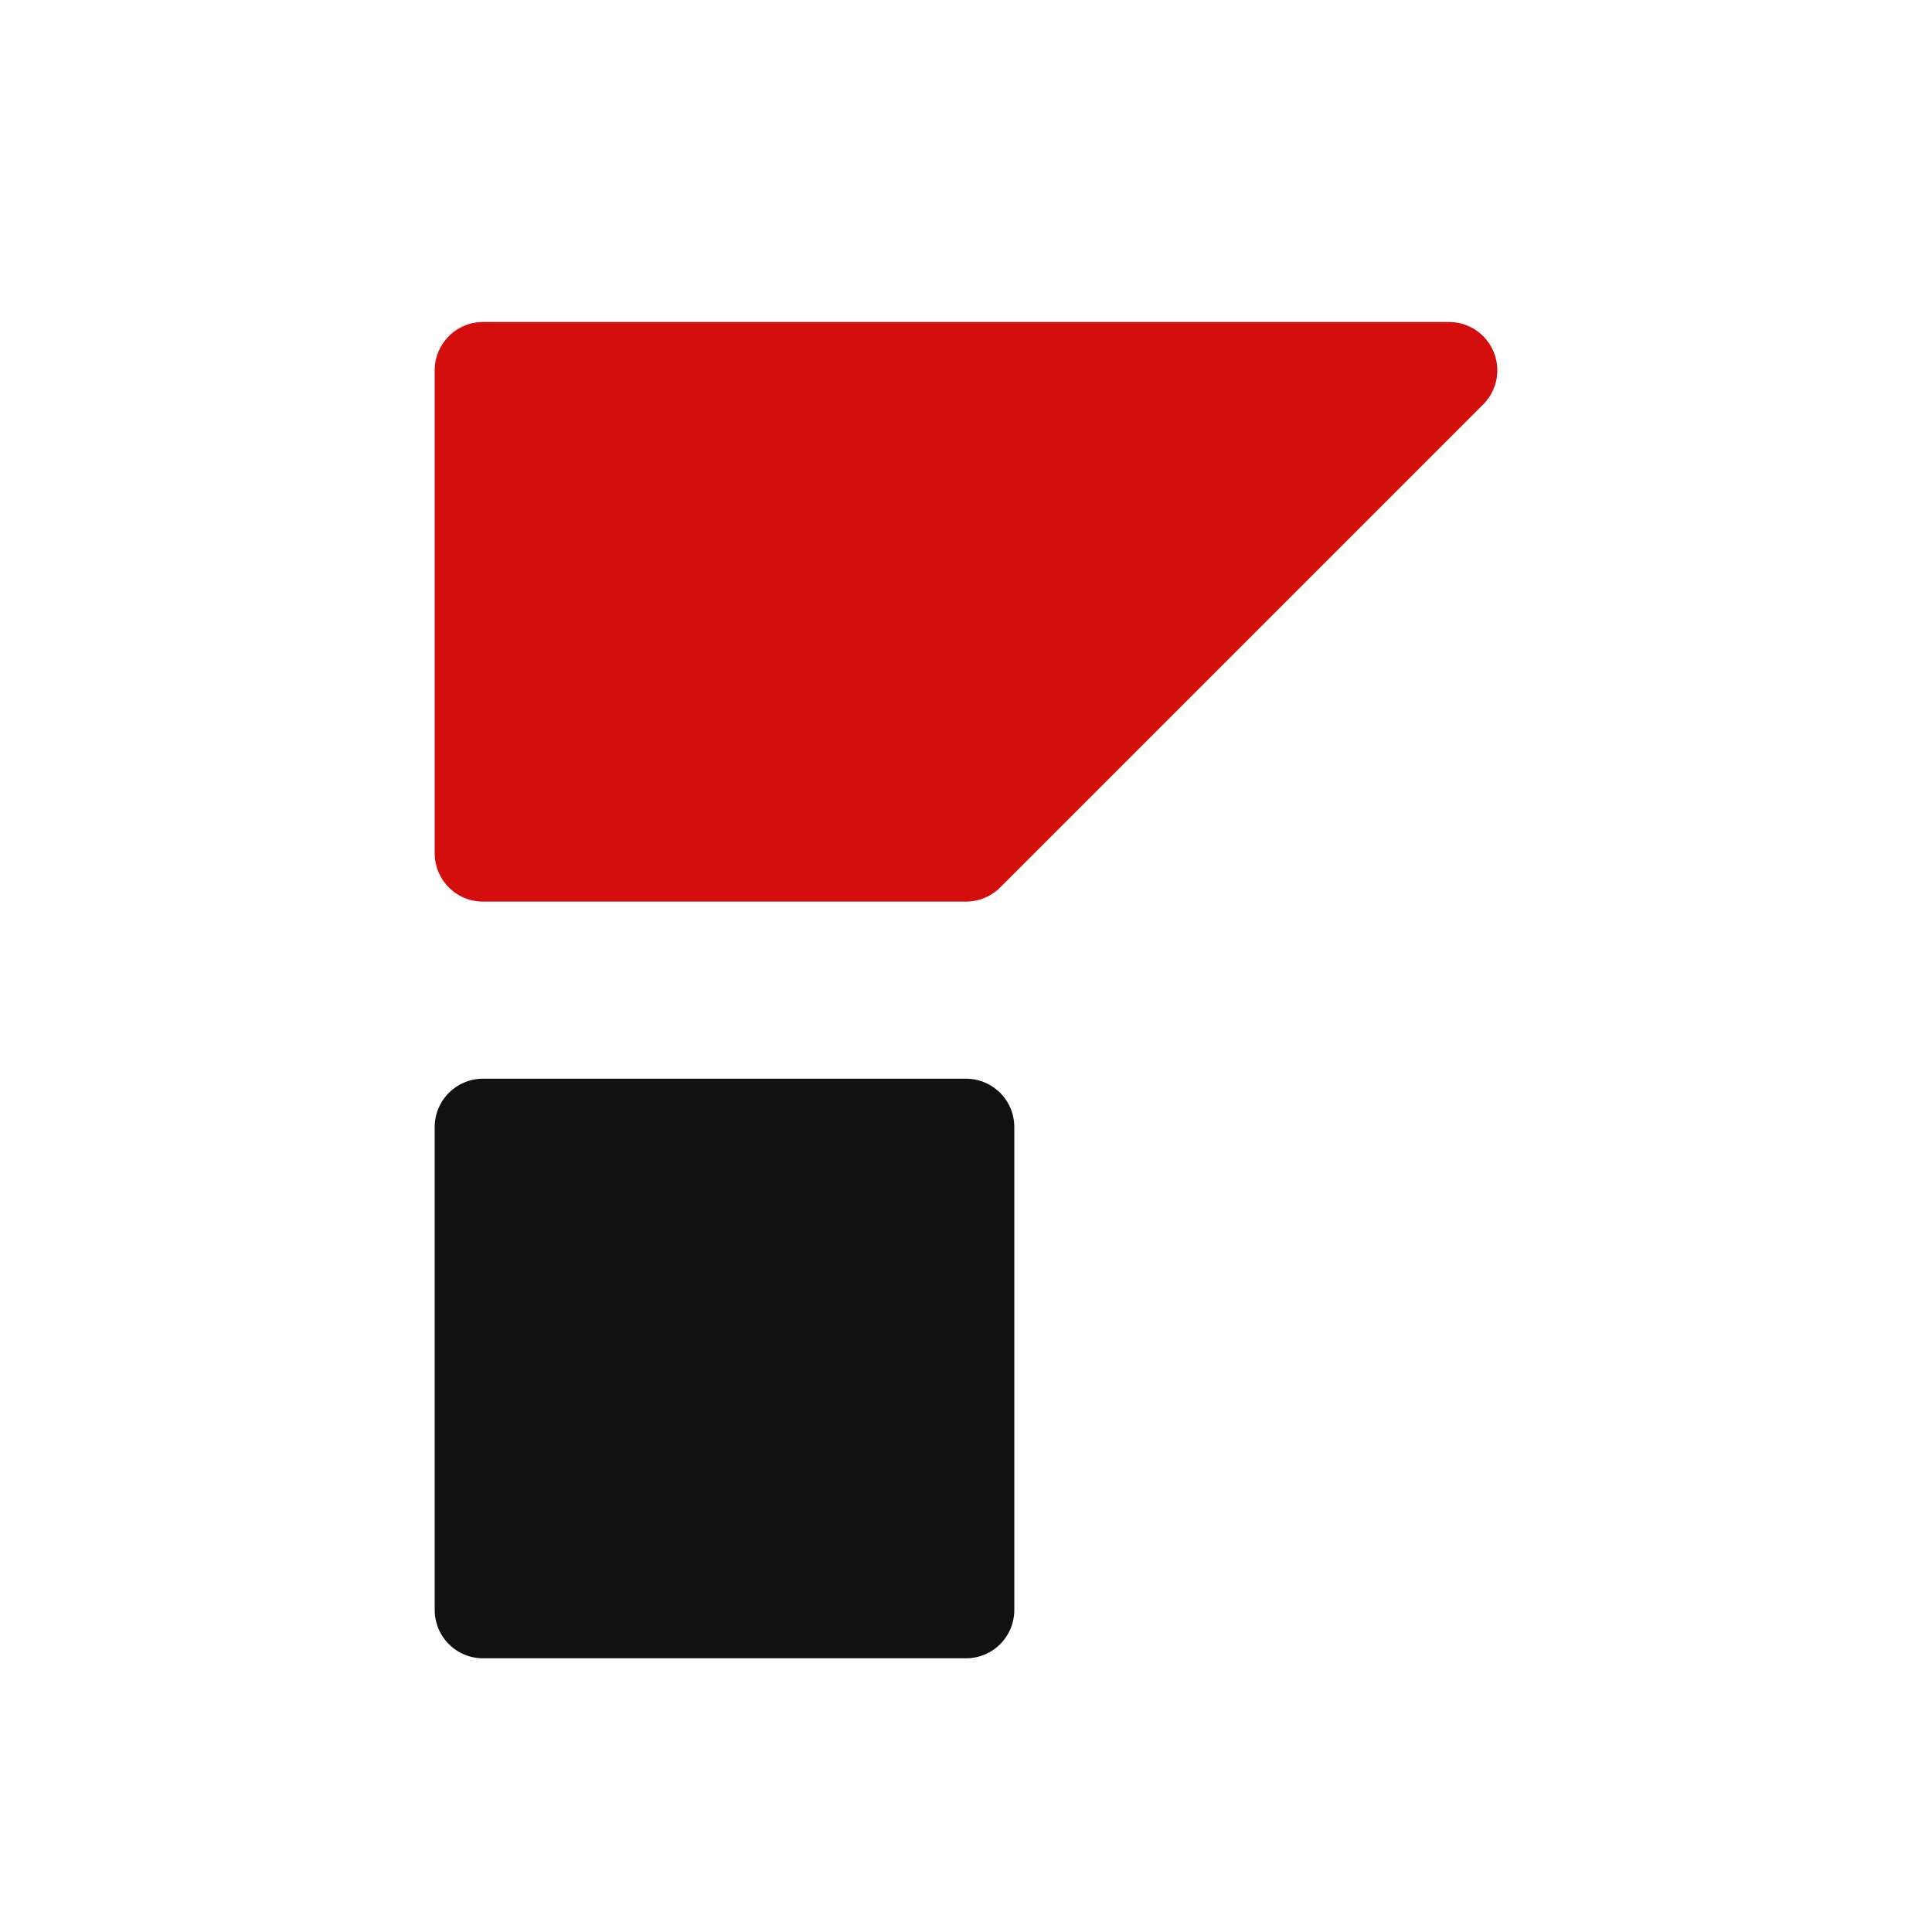 <svg class="logo" viewBox="0 0 120 120" xmlns="http://www.w3.org/2000/svg">
   <style>
      .logo-flag {
         stroke: #d40d0d;
         fill: #d40d0d;
      }

      .logo-mark {
         stroke: #111;
         fill: #111;
      }

      @media (prefers-color-scheme: dark) {
         .logo-flag {
            stroke: #c21628;
            fill: #c21628;
         }

         .logo-mark {
            stroke: #fff;
            fill: #fff;
         }
      }
   </style>
   <g transform="translate(7)" stroke-width="6" stroke-linecap="round" stroke-linejoin="round">
      <path class="logo-flag" d="M23 23v30h30l30-30z" />
      <rect class="logo-mark" width="30" height="30" x="23" y="70" ry="0" rx="0" />
   </g>
</svg>
